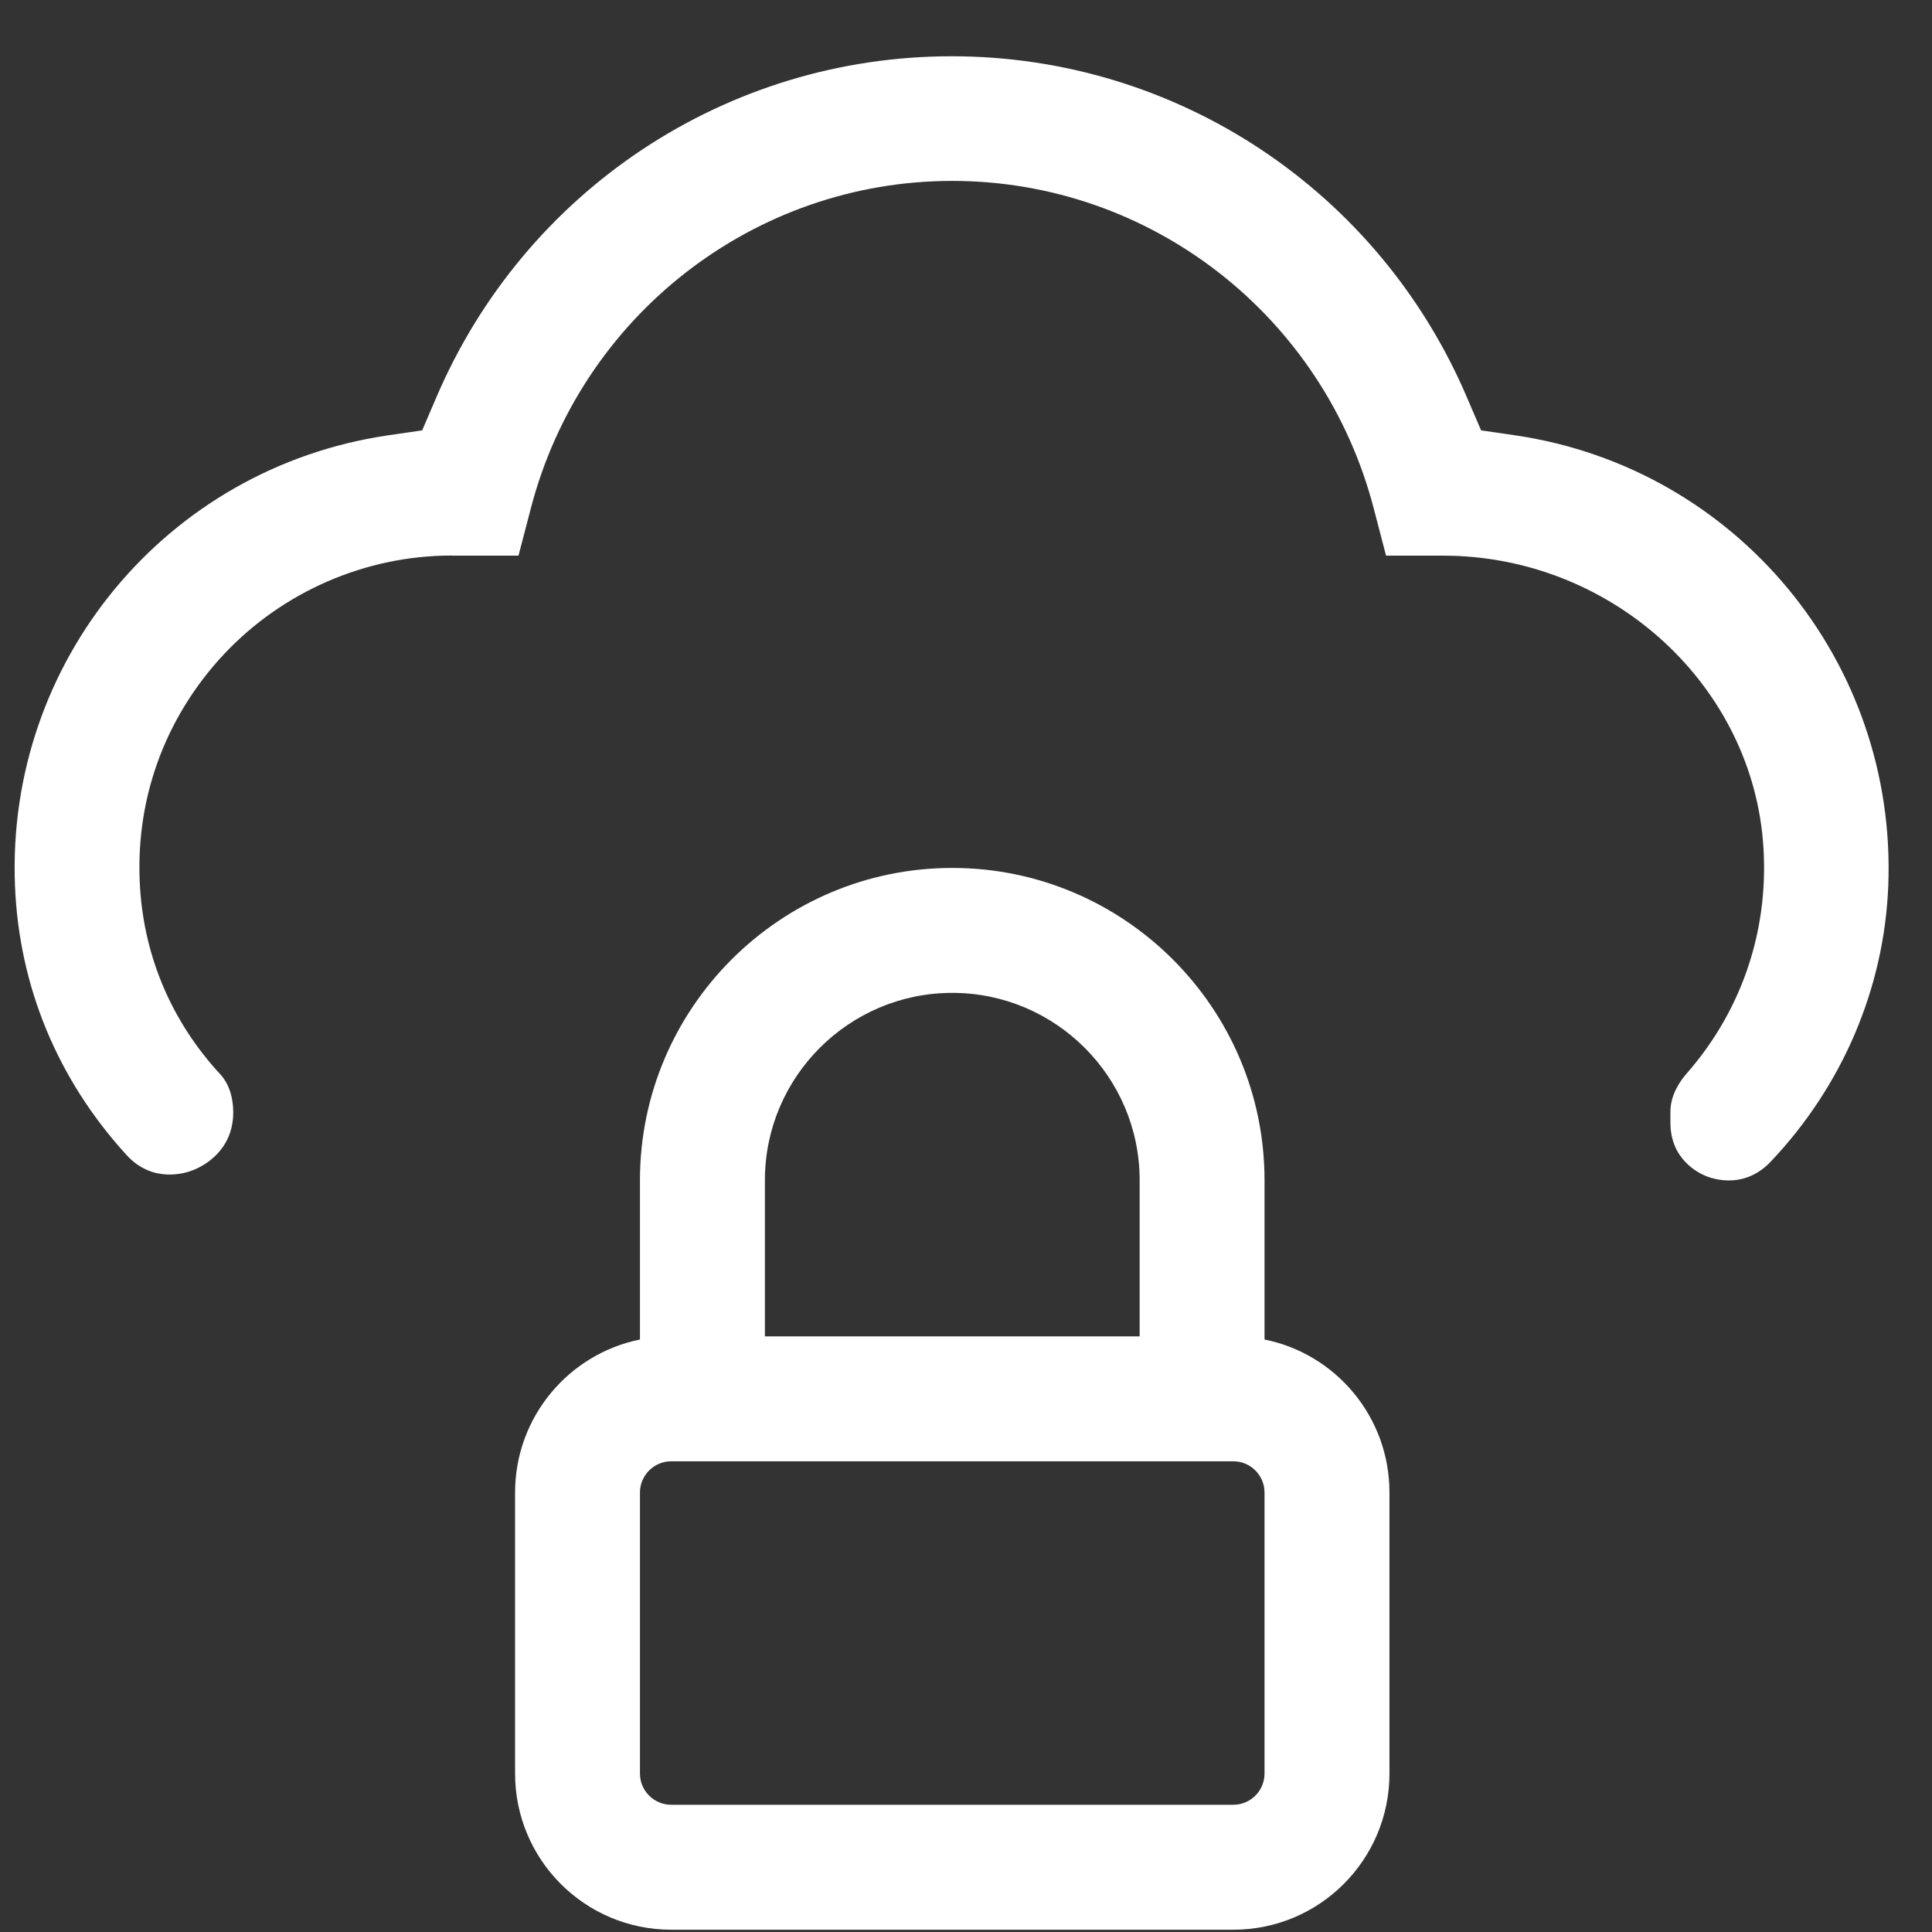 <svg width="33" height="33" viewBox="0 0 33 33" fill="none" xmlns="http://www.w3.org/2000/svg">
<rect x="0" y="0" width="33" height="33" fill="#333333" stroke="none"/>
<path d="M8.798 25.493V30.294C8.798 31.767 9.992 32.961 11.465 32.961H21.066C22.539 32.961 23.733 31.767 23.733 30.294V25.493C23.733 24.201 22.816 23.124 21.599 22.88V20.159C21.599 17.219 19.205 14.825 16.265 14.825C13.325 14.825 10.931 17.219 10.931 20.159V22.88C9.715 23.126 8.798 24.203 8.798 25.493ZM13.065 20.159C13.065 18.394 14.501 16.959 16.265 16.959C18.03 16.959 19.466 18.394 19.466 20.159V22.826H13.065V20.159ZM10.931 25.493C10.931 25.2 11.171 24.96 11.465 24.96H21.066C21.36 24.96 21.599 25.2 21.599 25.493V30.294C21.599 30.588 21.36 30.827 21.066 30.827H11.465C11.171 30.827 10.931 30.588 10.931 30.294V25.493Z" fill="white"/>
<path d="M7.731 9.491H8.856L9.065 8.691C9.919 5.395 12.877 3.09 16.265 3.09C19.654 3.09 22.612 5.395 23.466 8.691L23.675 9.491H24.65C27.471 9.491 29.872 11.625 30.111 14.346C30.238 15.813 29.78 17.226 28.815 18.33C28.688 18.474 28.532 18.709 28.532 18.986V19.178C28.532 19.797 29 20.032 29.144 20.09C29.294 20.149 29.805 20.303 30.242 19.845C31.469 18.553 32.184 16.88 32.253 15.129C32.403 11.304 29.665 7.997 25.889 7.437L25.298 7.351L25.062 6.801C23.554 3.255 20.101 0.961 16.255 0.961C12.408 0.961 8.958 3.255 7.447 6.801L7.211 7.351L6.62 7.437C2.838 7.997 0.102 11.304 0.256 15.129C0.325 16.846 0.981 18.436 2.161 19.728C2.598 20.207 3.142 20.049 3.296 19.988C3.457 19.924 3.984 19.668 3.984 18.997C3.984 18.736 3.905 18.501 3.759 18.346C2.942 17.461 2.473 16.367 2.394 15.188C2.292 13.694 2.8 12.275 3.819 11.181C4.828 10.104 6.247 9.489 7.713 9.489L7.731 9.491Z" fill="white"/>
</svg>

